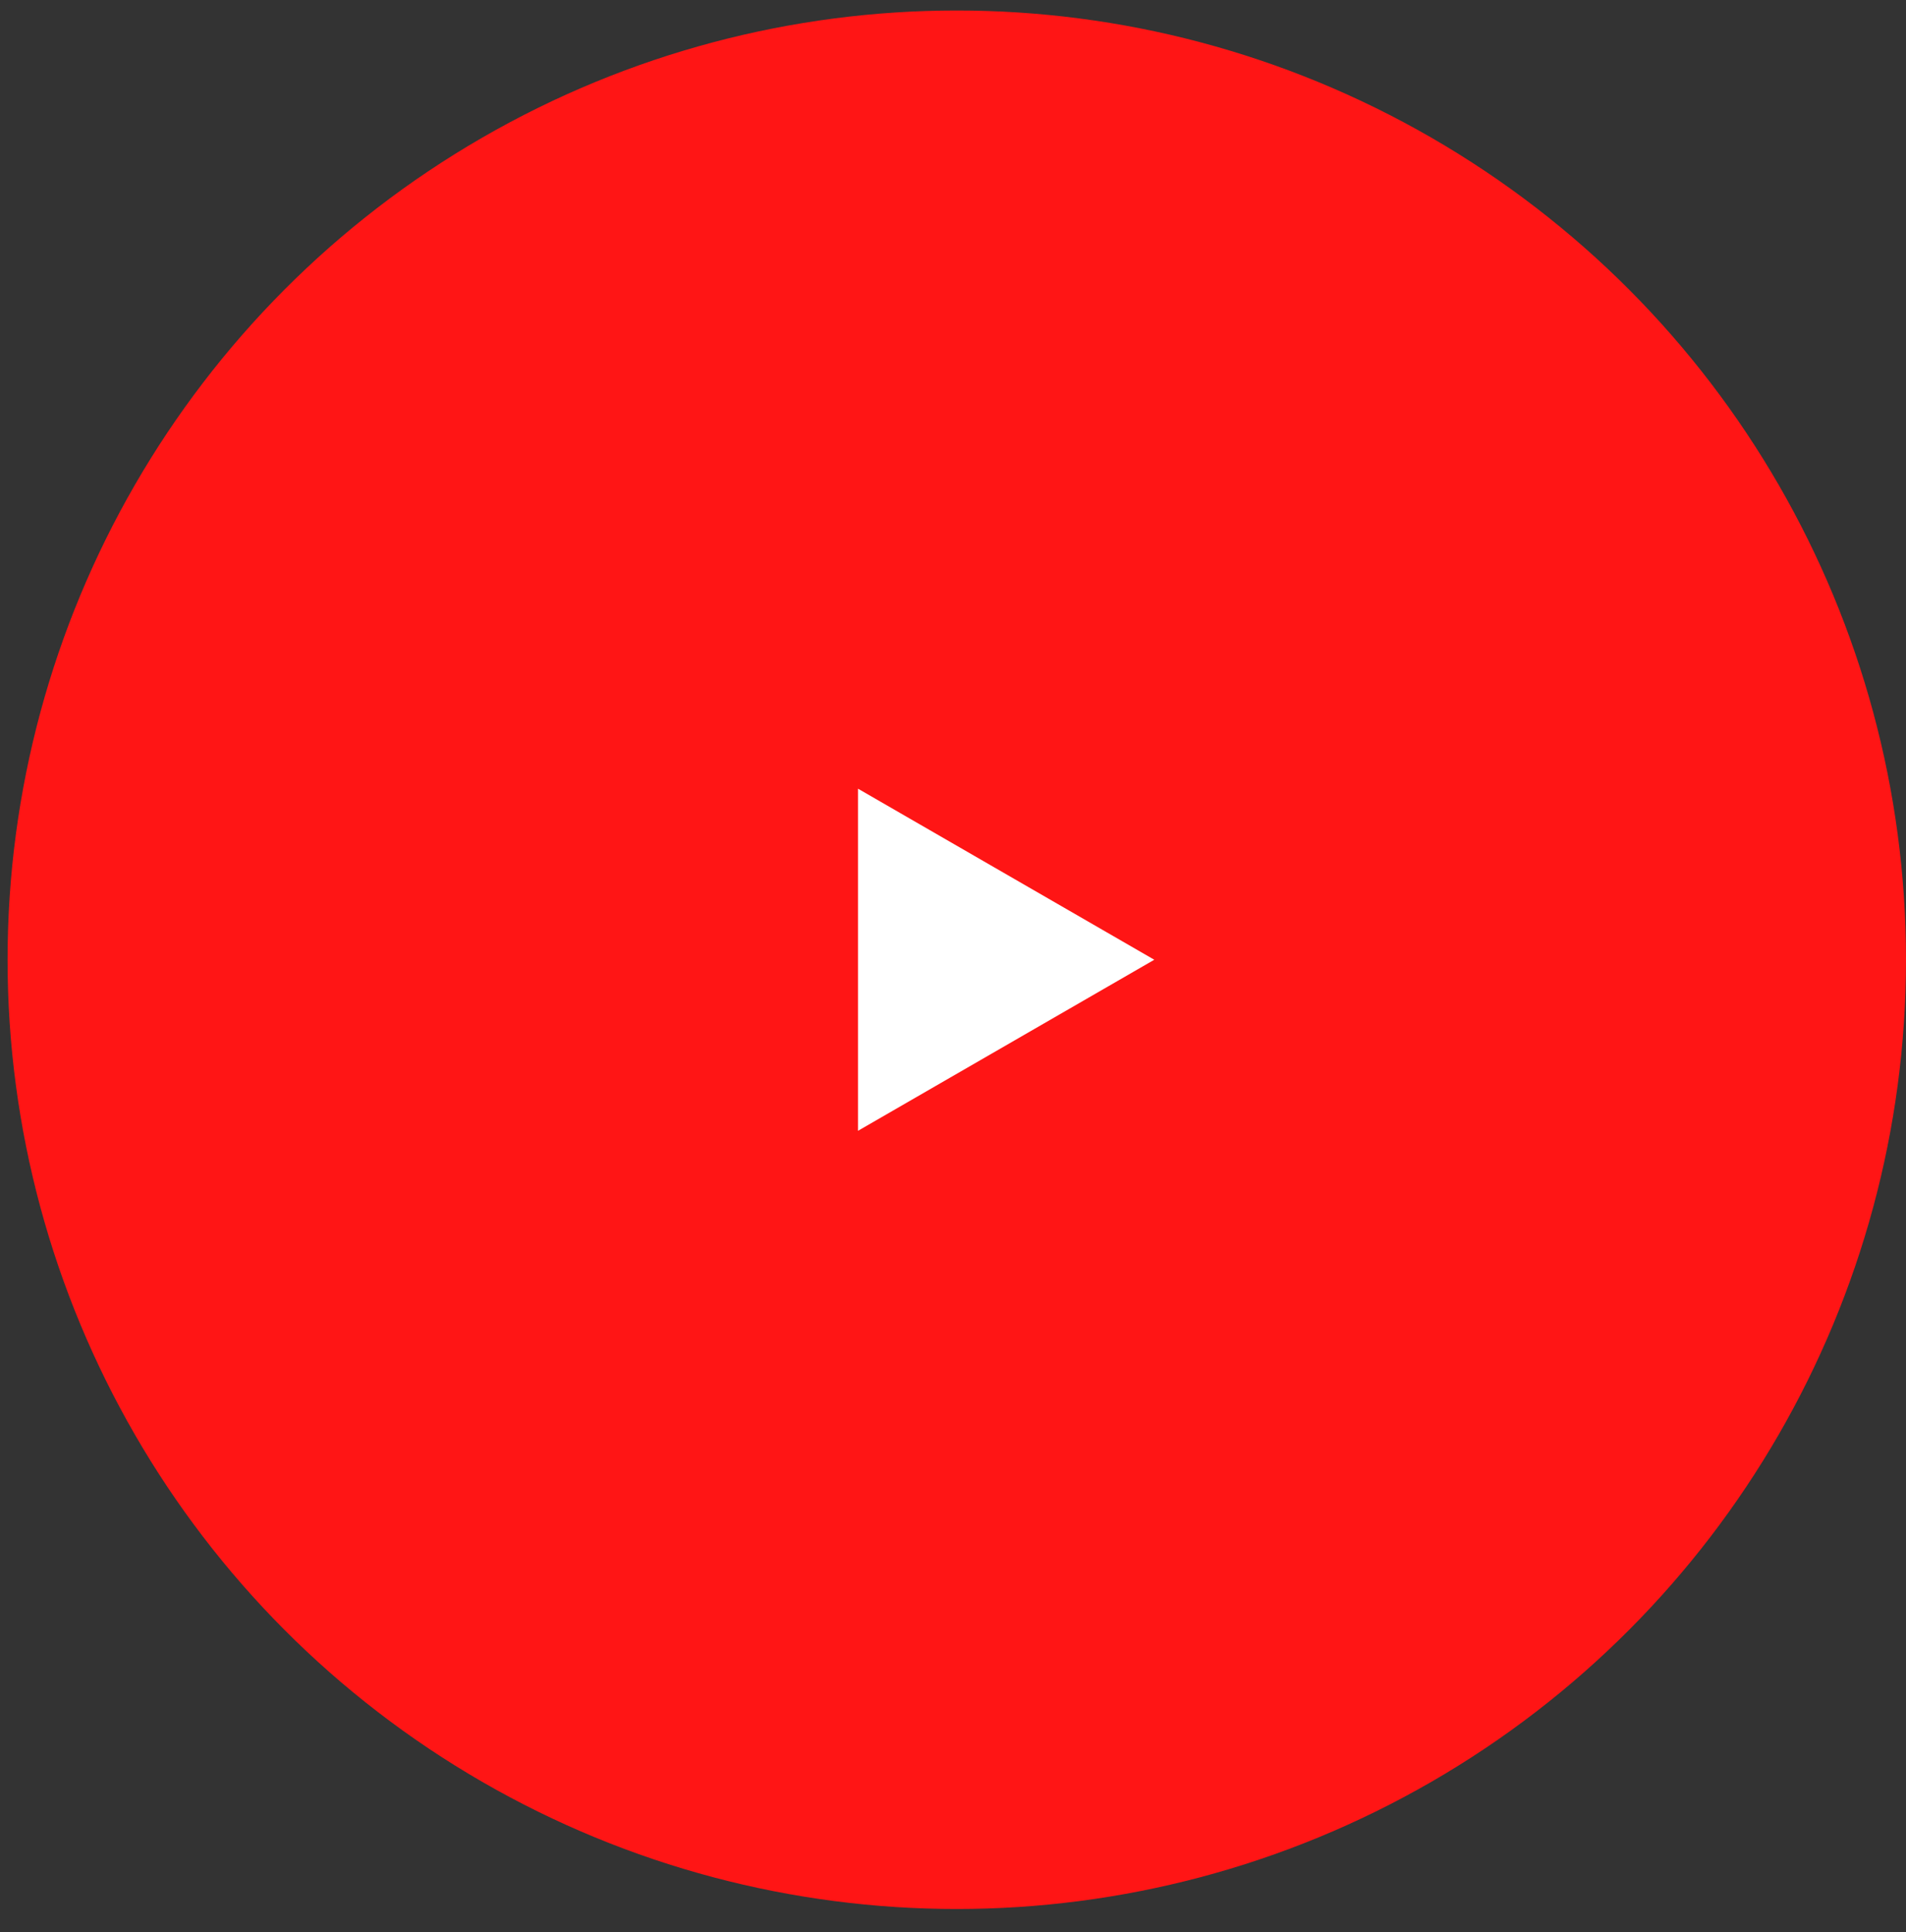 <?xml version="1.0" encoding="UTF-8"?> <svg xmlns="http://www.w3.org/2000/svg" width="73" height="74" viewBox="0 0 73 74" fill="none"><rect x="0" y="0" width="73" height="74" fill="#333333" stroke="none"/> <circle cx="36.645" cy="36.757" r="36.355" fill="#FF1515"></circle> <path d="M44.209 36.757L32.862 43.308L32.862 30.206L44.209 36.757Z" fill="white"></path> </svg> 